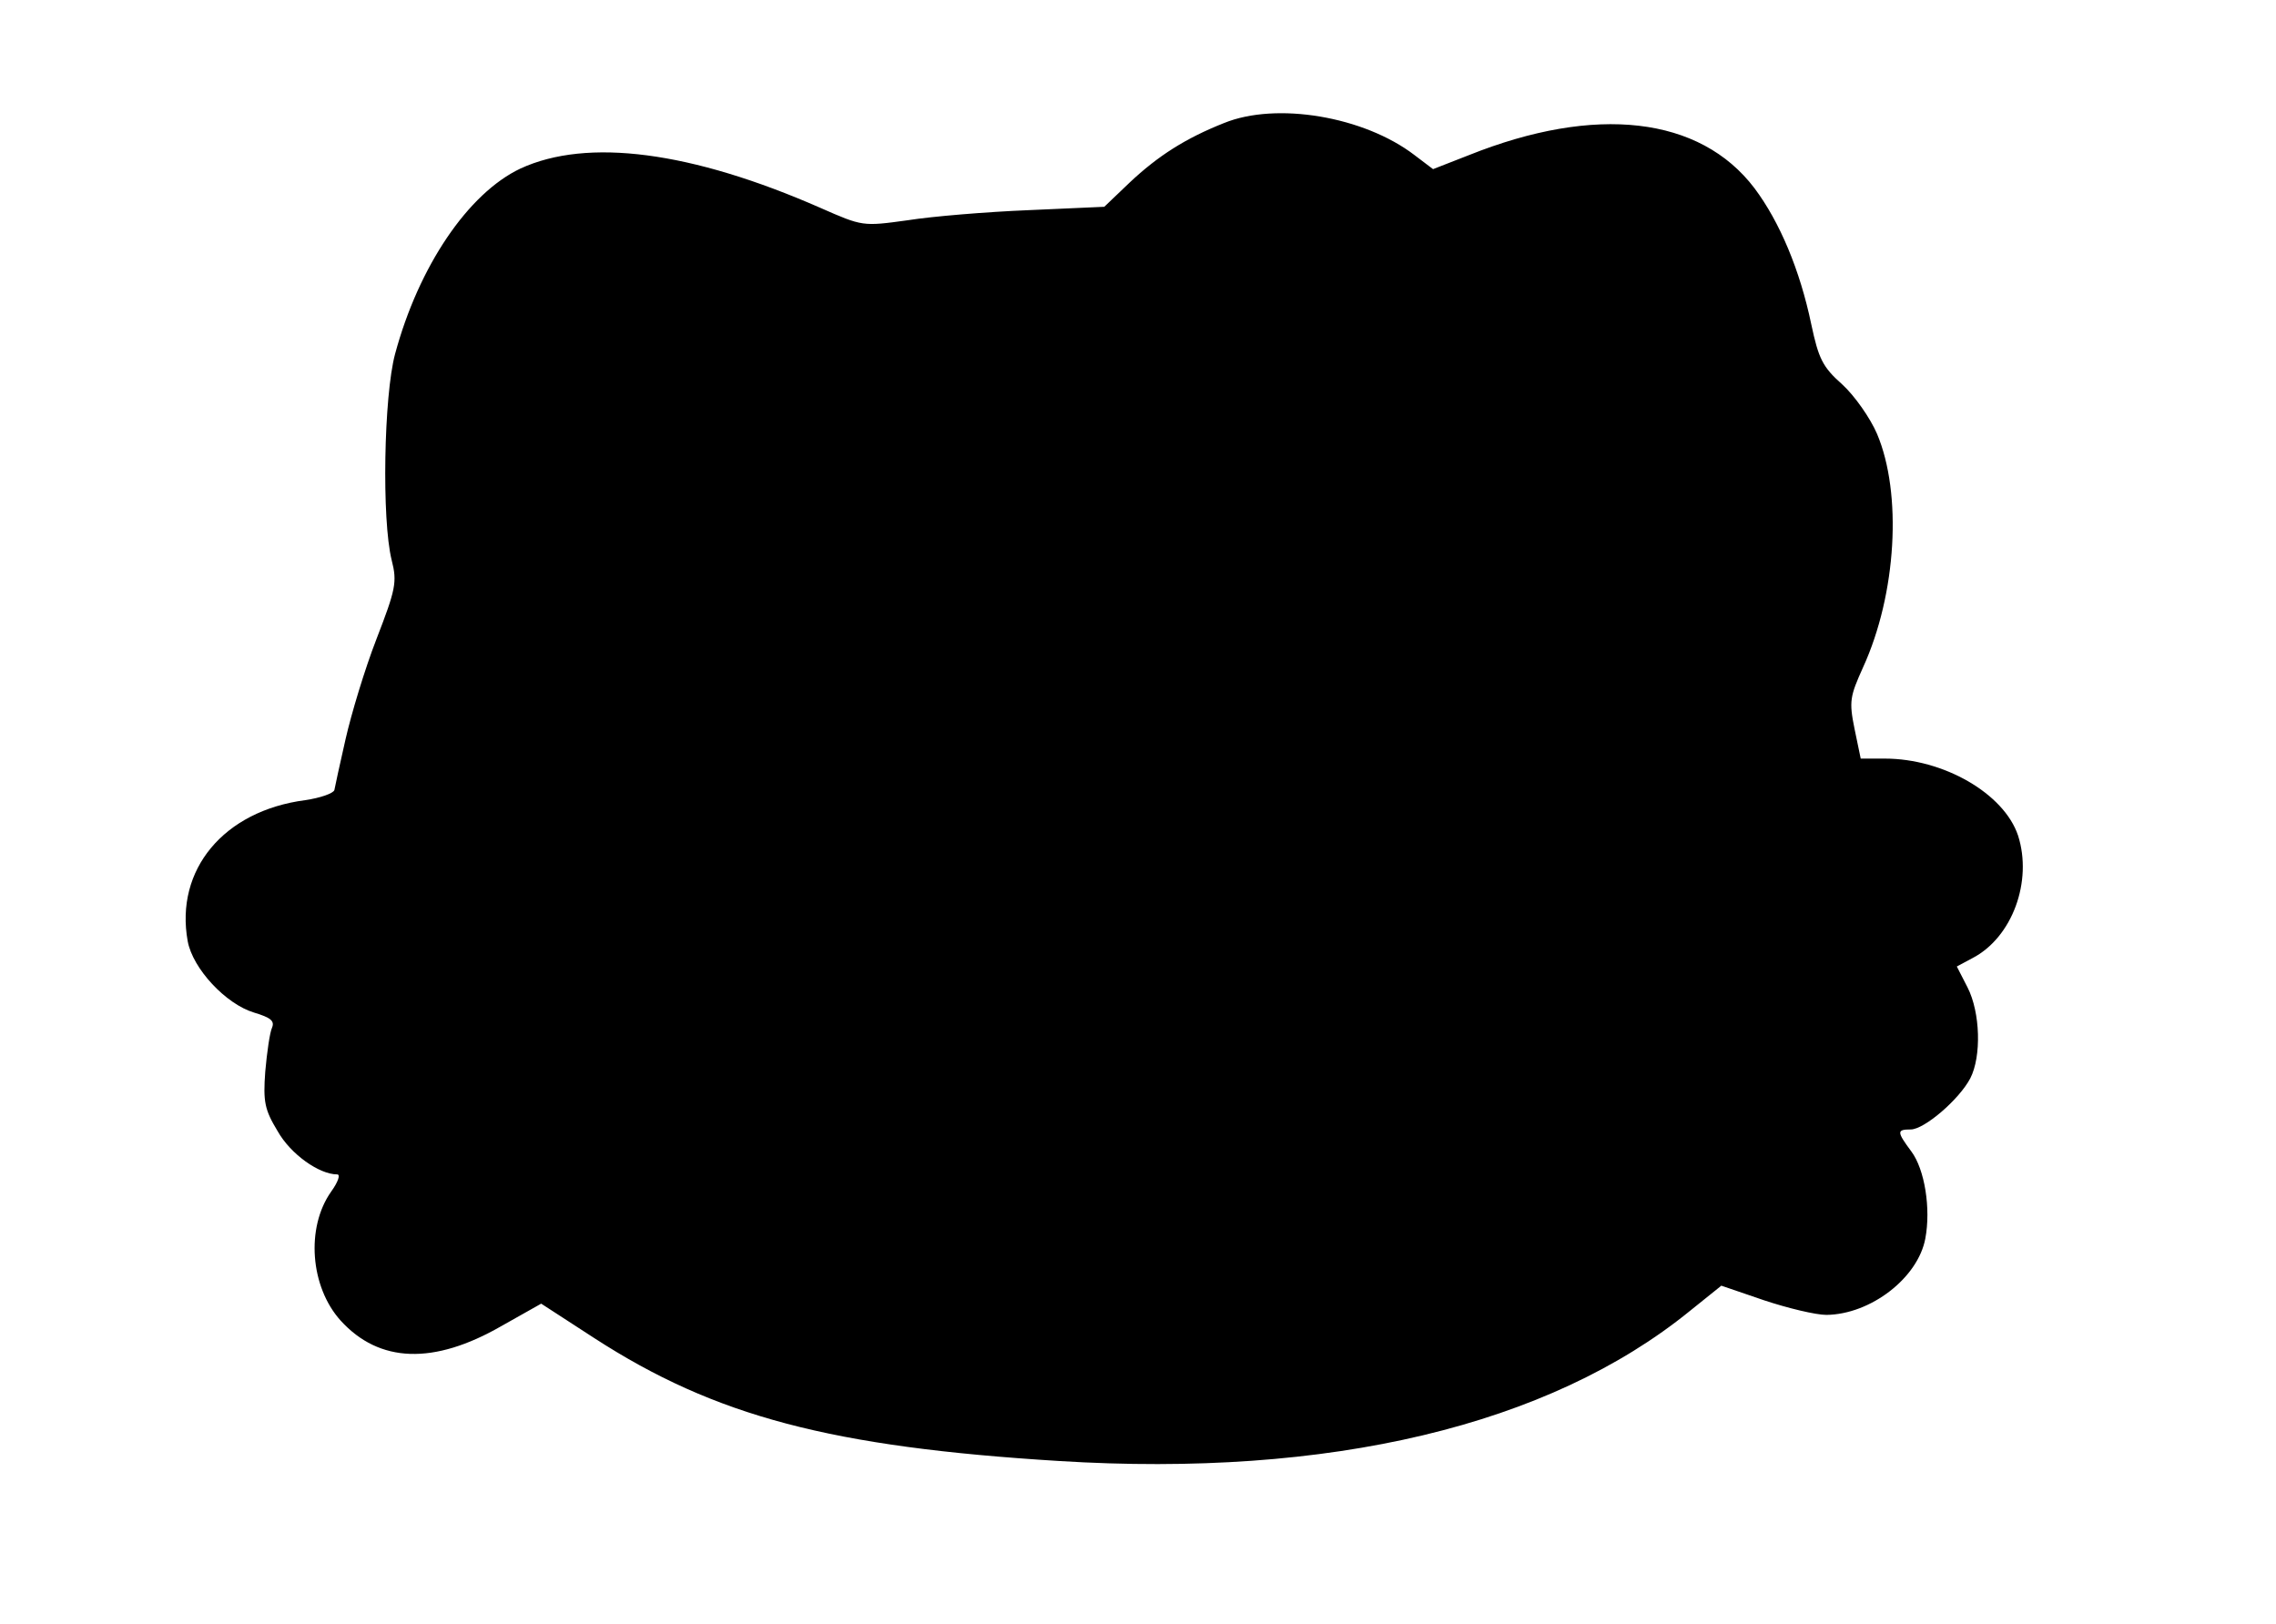 <?xml version="1.0" standalone="no"?>
<!DOCTYPE svg PUBLIC "-//W3C//DTD SVG 20010904//EN"
 "http://www.w3.org/TR/2001/REC-SVG-20010904/DTD/svg10.dtd">
<svg version="1.0" xmlns="http://www.w3.org/2000/svg"
 width="405pt" height="289pt" viewBox="0 0 405 289"
 preserveAspectRatio="xMidYMid meet">
<g transform="translate(0,289) scale(0.1,-0.1)"
fill="#000000" stroke="none">
<path d="M2178 2671 c-68 -27 -117 -58 -168 -106 l-45 -43 -135 -6 c-74 -3
-171 -11 -215 -18 -80 -11 -80 -11 -155 22 -230 101 -415 125 -534 70 -93 -44
-181 -174 -223 -330 -20 -74 -24 -295 -6 -367 10 -39 7 -52 -27 -140 -21 -54
-45 -134 -55 -178 -10 -44 -19 -85 -20 -91 -2 -6 -25 -14 -52 -18 -145 -19
-232 -124 -209 -251 9 -49 68 -112 118 -127 30 -9 37 -15 32 -27 -4 -9 -9 -44
-12 -78 -4 -54 -1 -68 22 -106 23 -41 74 -77 106 -77 6 0 2 -13 -11 -31 -45
-64 -37 -169 17 -229 69 -76 166 -79 286 -10 l71 40 94 -61 c216 -140 423
-194 827 -219 482 -30 872 63 1123 267 l56 45 76 -26 c42 -14 92 -26 111 -26
79 1 163 66 176 136 10 53 -1 123 -25 155 -26 35 -26 39 -1 39 24 0 86 53 106
91 20 39 18 117 -5 162 l-19 37 28 15 c71 37 107 137 81 218 -25 75 -133 137
-237 137 l-43 0 -11 53 c-10 49 -8 58 15 109 60 131 70 310 25 416 -12 28 -40
68 -62 88 -35 31 -42 46 -55 107 -20 96 -56 182 -101 242 -97 128 -283 149
-508 59 l-64 -25 -33 25 c-90 69 -246 95 -339 57z"/>
</g>
</svg>
